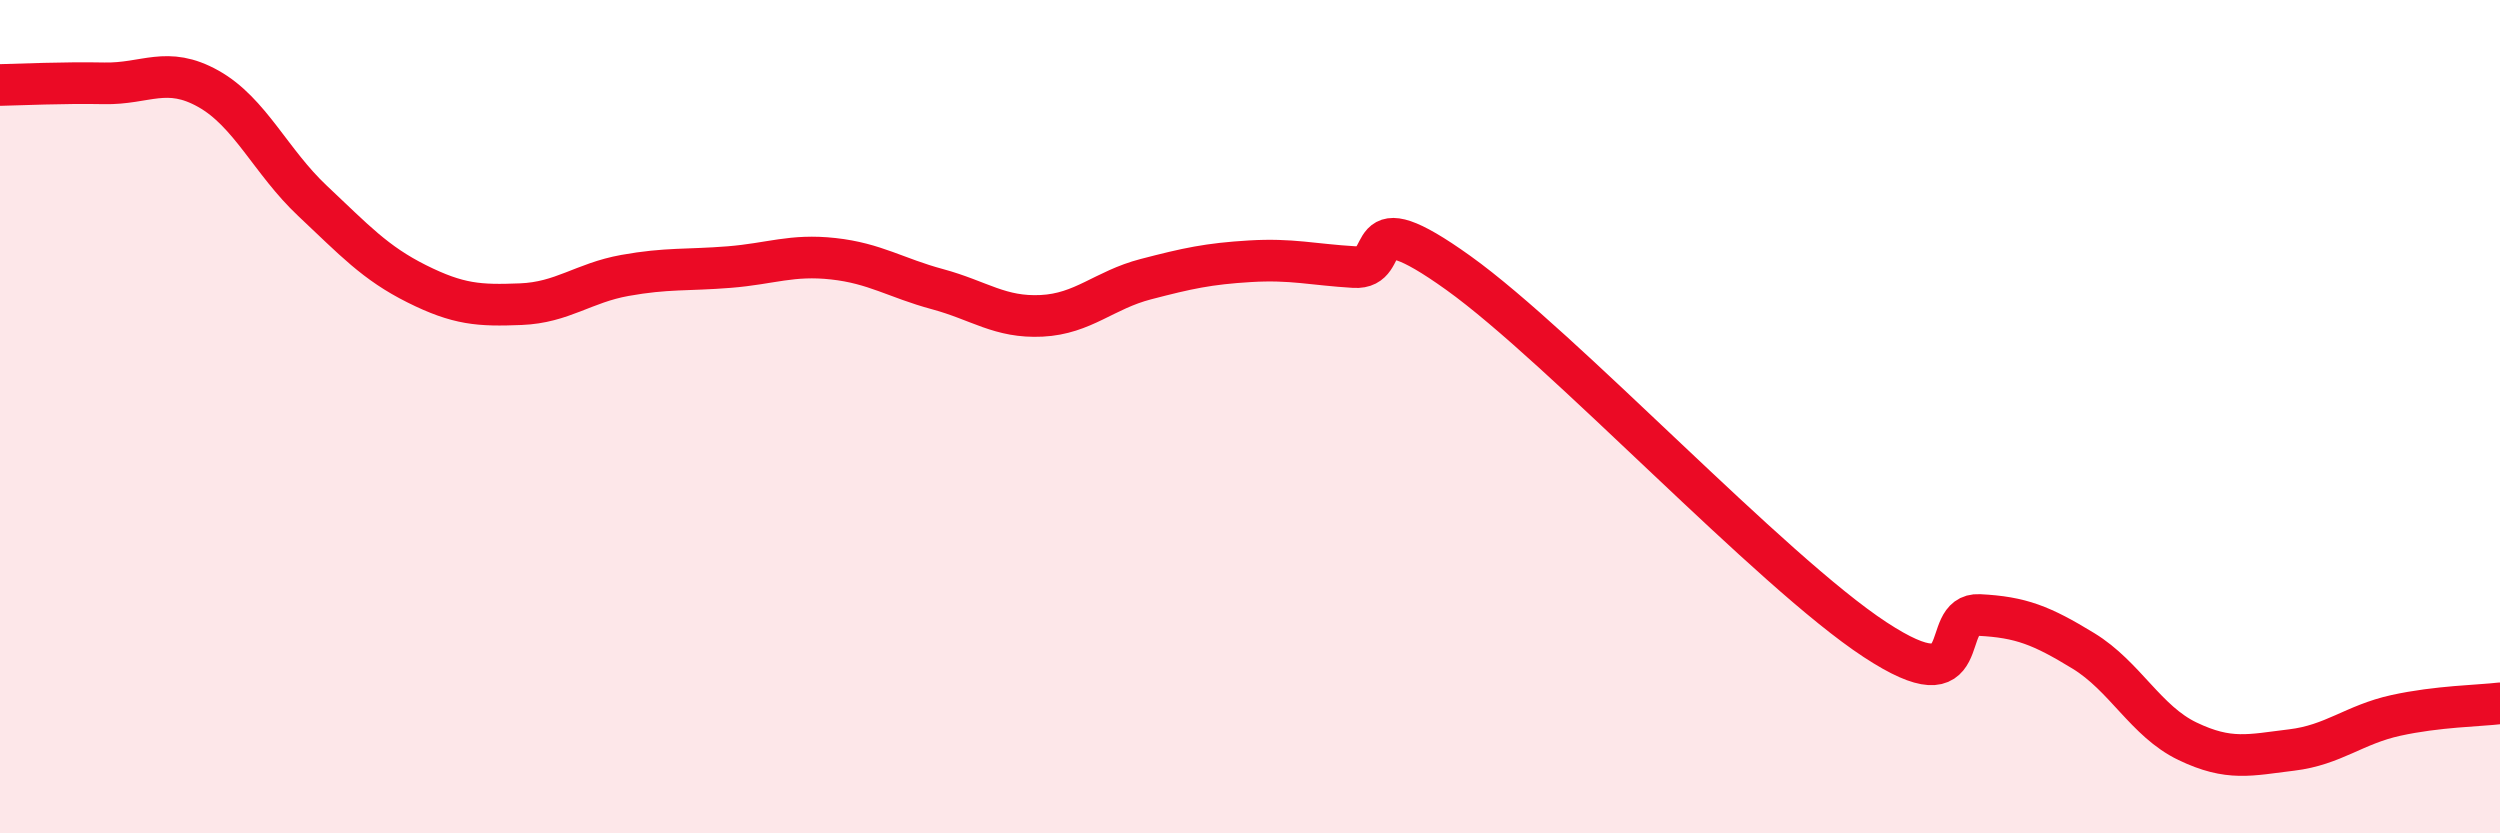 
    <svg width="60" height="20" viewBox="0 0 60 20" xmlns="http://www.w3.org/2000/svg">
      <path
        d="M 0,2.04 C 0.5,2.03 1.5,1.98 2.5,2 C 3.5,2.02 4,1.57 5,2.13 C 6,2.69 6.5,3.88 7.5,4.82 C 8.5,5.76 9,6.31 10,6.81 C 11,7.31 11.5,7.34 12.5,7.3 C 13.5,7.26 14,6.79 15,6.61 C 16,6.43 16.5,6.49 17.5,6.41 C 18.5,6.33 19,6.1 20,6.21 C 21,6.32 21.5,6.67 22.5,6.94 C 23.5,7.21 24,7.63 25,7.58 C 26,7.53 26.5,6.96 27.5,6.7 C 28.5,6.44 29,6.33 30,6.27 C 31,6.21 31.5,6.35 32.5,6.41 C 33.5,6.47 32.5,4.76 35,6.55 C 37.5,8.34 42.5,13.71 45,15.35 C 47.5,16.99 46.5,14.71 47.5,14.76 C 48.5,14.81 49,15.01 50,15.62 C 51,16.23 51.5,17.31 52.5,17.79 C 53.5,18.27 54,18.12 55,18 C 56,17.88 56.5,17.39 57.5,17.17 C 58.5,16.95 59.5,16.94 60,16.88L60 20L0 20Z"
        fill="#EB0A25"
        opacity="0.1"
        stroke-linecap="round"
        stroke-linejoin="round"
      />
      <path
        d="M 0,2.04 C 0.5,2.03 1.5,1.98 2.5,2 C 3.5,2.02 4,1.57 5,2.13 C 6,2.69 6.5,3.88 7.5,4.82 C 8.5,5.76 9,6.31 10,6.81 C 11,7.31 11.5,7.34 12.5,7.3 C 13.5,7.26 14,6.79 15,6.61 C 16,6.43 16.5,6.49 17.5,6.41 C 18.5,6.33 19,6.1 20,6.21 C 21,6.32 21.5,6.67 22.5,6.94 C 23.5,7.21 24,7.63 25,7.58 C 26,7.53 26.5,6.96 27.5,6.7 C 28.5,6.44 29,6.33 30,6.27 C 31,6.21 31.5,6.35 32.5,6.41 C 33.5,6.47 32.5,4.76 35,6.55 C 37.5,8.34 42.5,13.71 45,15.35 C 47.5,16.99 46.5,14.71 47.5,14.76 C 48.5,14.81 49,15.01 50,15.62 C 51,16.23 51.5,17.31 52.5,17.79 C 53.5,18.27 54,18.12 55,18 C 56,17.88 56.5,17.39 57.5,17.17 C 58.5,16.95 59.5,16.94 60,16.88"
        stroke="#EB0A25"
        stroke-width="1"
        fill="none"
        stroke-linecap="round"
        stroke-linejoin="round"
      />
    </svg>
  